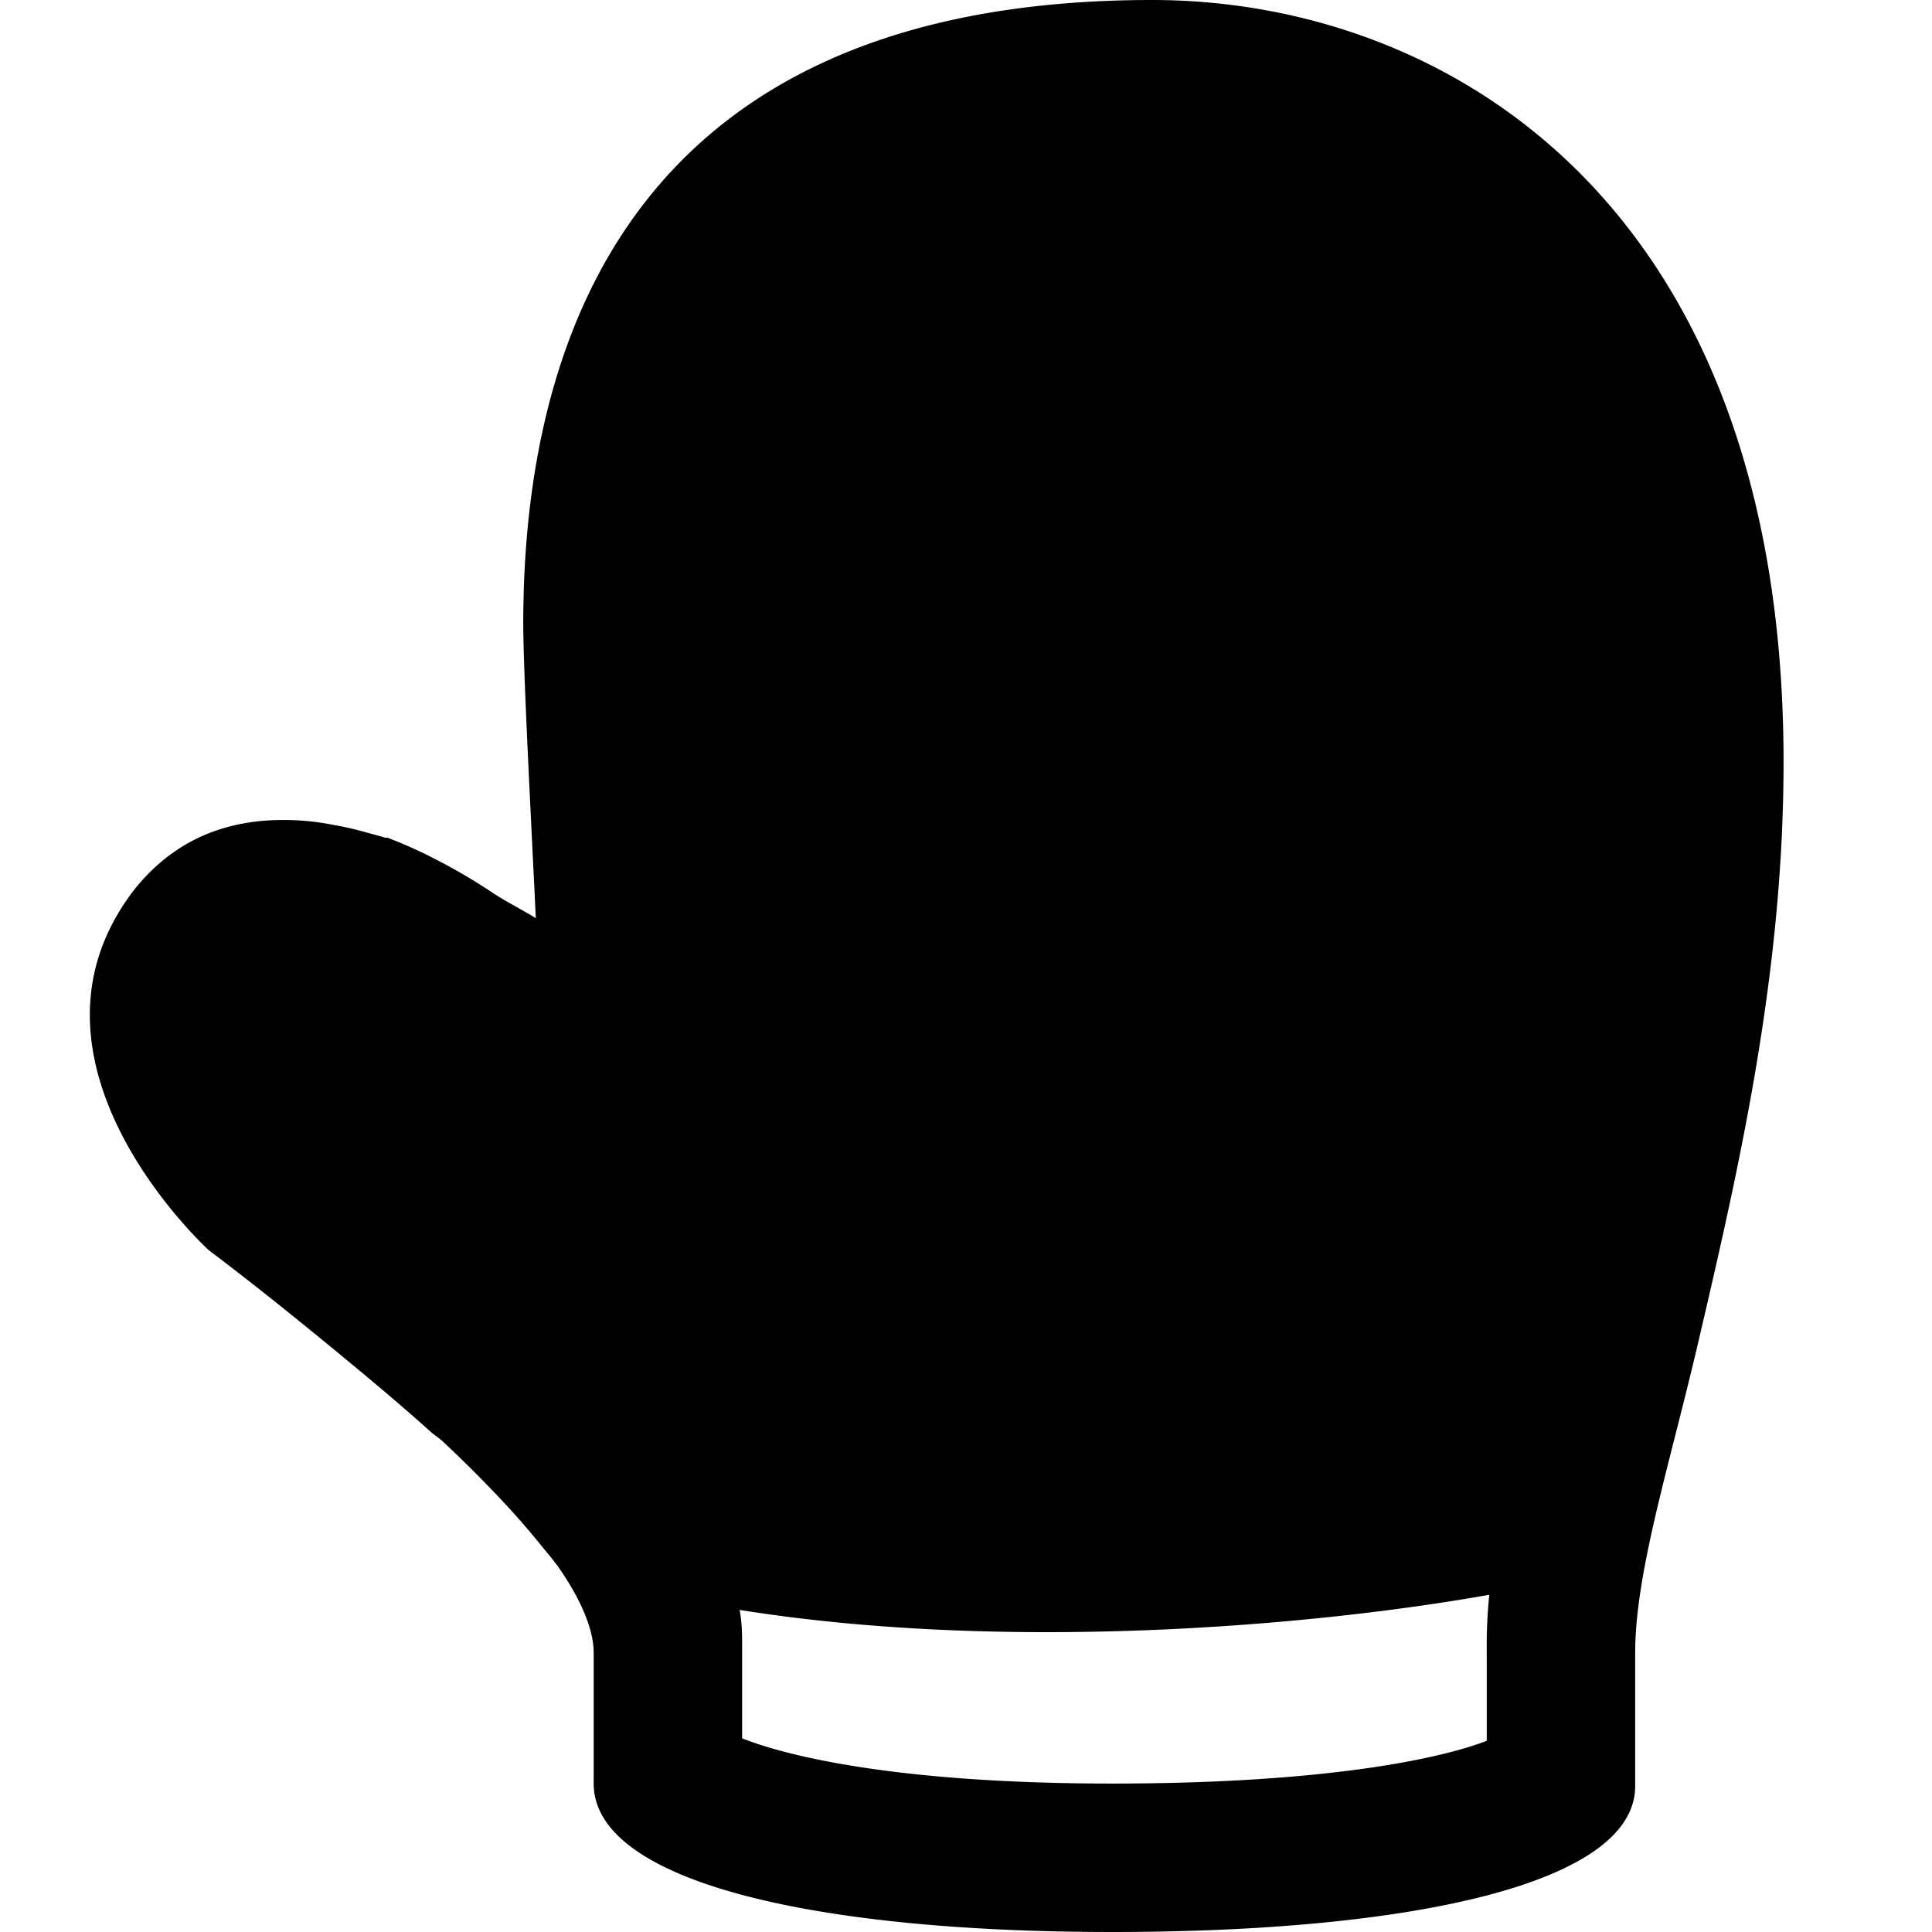 <svg xmlns="http://www.w3.org/2000/svg" viewBox="0 0 24 24"><path d="M14.313 0C7.848 0 6.5 4.219 6.5 7.75c0 .637.117 2.809.156 3.656-.176-.11-.36-.199-.531-.312a7.027 7.027 0 0 0-.688-.406 5.499 5.499 0 0 0-.625-.282c-.011-.004-.019.004-.03 0-.071-.023-.15-.043-.22-.062a3.809 3.809 0 0 0-.406-.094 3.139 3.139 0 0 0-.562-.063c-.457-.011-.875.075-1.25.282-.34.191-.645.484-.875.875-1.223 2.054 1.125 4.187 1.125 4.187.554.418 1.043.813 1.5 1.188.457.375.886.734 1.25 1.062.047.043.11.082.156.125.293.274.555.54.781.782.153.164.285.32.407.468.082.102.183.219.25.313.289.414.437.785.437 1.062v1.625c0 1.215 2.715 1.844 6.438 1.844 3.722 0 6.5-.598 6.5-1.813v-1.656c0-.996.425-2.324.78-3.843.5-2.141 1.063-4.57 1.063-7.22C22.156 2.474 17.918 0 14.313 0zM18.5 19.813a6.4 6.4 0 0 0-.031.718v1.094c-.578.223-2 .531-4.657.531-2.632 0-4.027-.336-4.593-.562V20.53c0-.172.004-.347-.031-.531 3.3.527 7.093.207 9.312-.188z"/></svg>